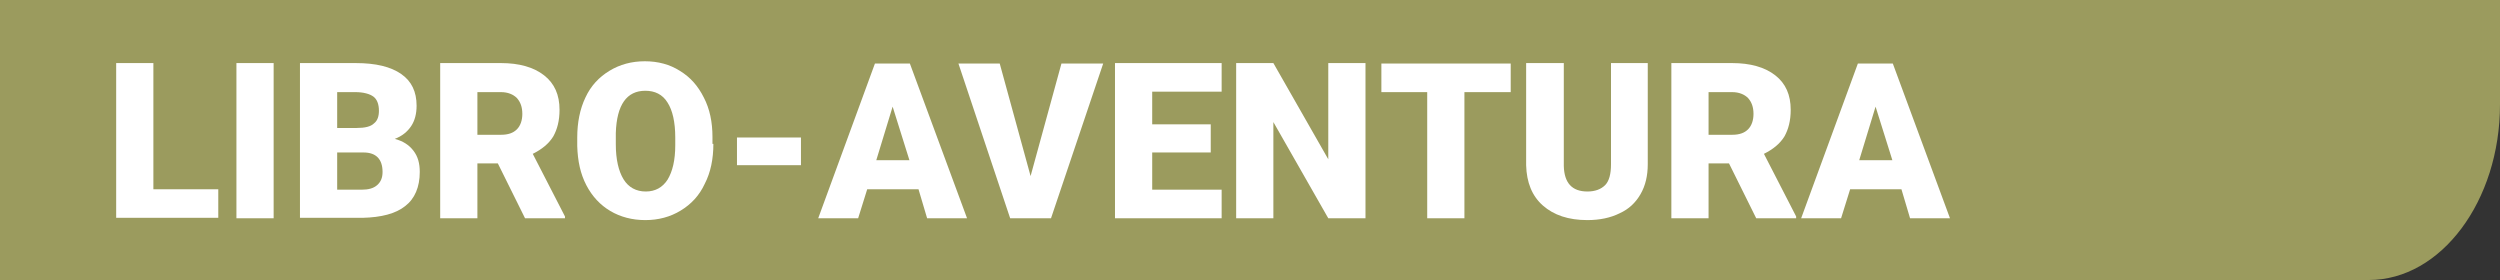 <?xml version="1.0" encoding="utf-8"?>
<!-- Generator: Adobe Illustrator 25.2.3, SVG Export Plug-In . SVG Version: 6.00 Build 0)  -->
<svg version="1.1" id="Capa_1" xmlns="http://www.w3.org/2000/svg" xmlns:xlink="http://www.w3.org/1999/xlink" x="0px" y="0px"
	 viewBox="0 0 550.9 61.7" style="enable-background:new 0 0 550.9 61.7;" xml:space="preserve">
<rect x="0" y="0" width="550.9" height="61.7" fill="#333333" stroke="none"/>
<style type="text/css">
	.st0{fill:#9B9B5E;}
	.st1{fill:#FFFFFF;}
</style>
<path class="st0" d="M522,61.7H-0.2V-0.5h551.1c0,0,0,0,0,0V23C550.9,44.3,537.9,61.7,522,61.7z"/>
<g>
	<path class="st1" d="M33.8,41.7h14.3v6.3H25.6V13.9h8.2V41.7z"/>
	<path class="st1" d="M60.3,48.1h-8.2V13.9h8.2V48.1z"/>
	<path class="st1" d="M66.1,48.1V13.9h12.3c4.4,0,7.7,0.8,10,2.4s3.4,3.9,3.4,7c0,1.8-0.4,3.3-1.2,4.5c-0.8,1.2-2,2.2-3.6,2.8
		c1.8,0.5,3.1,1.3,4.1,2.6s1.4,2.8,1.4,4.7c0,3.3-1.1,5.9-3.2,7.5c-2.1,1.7-5.3,2.5-9.4,2.6H66.1z M74.3,28.2h4.3
		c1.8,0,3.1-0.3,3.8-1c0.8-0.6,1.1-1.6,1.1-2.8c0-1.4-0.4-2.5-1.2-3.1c-0.8-0.6-2.2-1-4-1h-4V28.2z M74.3,33.6v8.2h5.4
		c1.5,0,2.6-0.3,3.4-1c0.8-0.7,1.2-1.6,1.2-2.9c0-2.8-1.4-4.3-4.2-4.3H74.3z"/>
	<path class="st1" d="M109.7,36h-4.5v12.1H97V13.9h13.4c4,0,7.2,0.9,9.5,2.7c2.3,1.8,3.4,4.3,3.4,7.6c0,2.4-0.5,4.3-1.4,5.9
		c-1,1.6-2.5,2.8-4.5,3.8l7.1,13.8v0.4h-8.8L109.7,36z M105.2,29.7h5.2c1.6,0,2.7-0.4,3.5-1.2c0.8-0.8,1.2-2,1.2-3.4
		c0-1.5-0.4-2.6-1.2-3.5c-0.8-0.8-2-1.3-3.5-1.3h-5.2V29.7z"/>
	<path class="st1" d="M157.2,31.7c0,3.3-0.6,6.3-1.9,8.8c-1.2,2.6-3,4.5-5.3,5.9c-2.3,1.4-4.9,2.1-7.8,2.1s-5.5-0.7-7.7-2
		c-2.2-1.3-4-3.2-5.3-5.7s-1.9-5.3-2-8.6v-1.9c0-3.3,0.6-6.3,1.8-8.8c1.2-2.6,3-4.5,5.3-5.9c2.3-1.4,4.9-2.1,7.8-2.1
		c2.9,0,5.5,0.7,7.7,2.1c2.3,1.4,4,3.3,5.3,5.9c1.3,2.5,1.9,5.4,1.9,8.7V31.7z M148.8,30.3c0-3.4-0.6-6-1.7-7.7
		c-1.1-1.8-2.8-2.6-4.9-2.6c-4.1,0-6.3,3.1-6.5,9.3l0,2.5c0,3.3,0.6,5.9,1.7,7.7c1.1,1.8,2.8,2.7,4.9,2.7c2.1,0,3.7-0.9,4.8-2.6
		c1.1-1.8,1.7-4.3,1.7-7.6V30.3z"/>
	<path class="st1" d="M176.5,36.4h-14.1v-6.1h14.1V36.4z"/>
	<path class="st1" d="M202.4,41.7h-11.3l-2,6.4h-8.8l12.5-34.1h7.7l12.6,34.1h-8.8L202.4,41.7z M193.1,35.3h7.3l-3.7-11.8
		L193.1,35.3z"/>
	<path class="st1" d="M227.1,38.8l6.8-24.8h9.2l-11.5,34.1h-9l-11.4-34.1h9.1L227.1,38.8z"/>
	<path class="st1" d="M266.8,33.6h-12.9v8.2h15.3v6.3h-23.5V13.9h23.5v6.3h-15.3v7.2h12.9V33.6z"/>
	<path class="st1" d="M300.9,48.1h-8.2l-12.1-21.2v21.2h-8.2V13.9h8.2l12.1,21.2V13.9h8.2V48.1z"/>
	<path class="st1" d="M332.9,20.3h-10.2v27.8h-8.2V20.3h-10.1v-6.3h28.5V20.3z"/>
	<path class="st1" d="M363.1,13.9v22.3c0,2.5-0.5,4.7-1.6,6.6c-1.1,1.9-2.6,3.3-4.6,4.2c-2,1-4.4,1.5-7.1,1.5
		c-4.2,0-7.4-1.1-9.8-3.2s-3.6-5.1-3.7-8.9V13.9h8.3v22.7c0.1,3.7,1.8,5.6,5.2,5.6c1.7,0,3-0.5,3.9-1.4c0.9-0.9,1.3-2.5,1.3-4.6
		V13.9H363.1z"/>
	<path class="st1" d="M381,36h-4.5v12.1h-8.2V13.9h13.4c4,0,7.2,0.9,9.5,2.7c2.3,1.8,3.4,4.3,3.4,7.6c0,2.4-0.5,4.3-1.4,5.9
		c-1,1.6-2.5,2.8-4.5,3.8l7.1,13.8v0.4H387L381,36z M376.5,29.7h5.2c1.6,0,2.7-0.4,3.5-1.2s1.2-2,1.2-3.4c0-1.5-0.4-2.6-1.2-3.5
		c-0.8-0.8-2-1.3-3.5-1.3h-5.2V29.7z"/>
	<path class="st1" d="M419,41.7h-11.3l-2,6.4h-8.8l12.5-34.1h7.7l12.6,34.1h-8.8L419,41.7z M409.7,35.3h7.3l-3.7-11.8L409.7,35.3z"
		/>
</g>
</svg>
